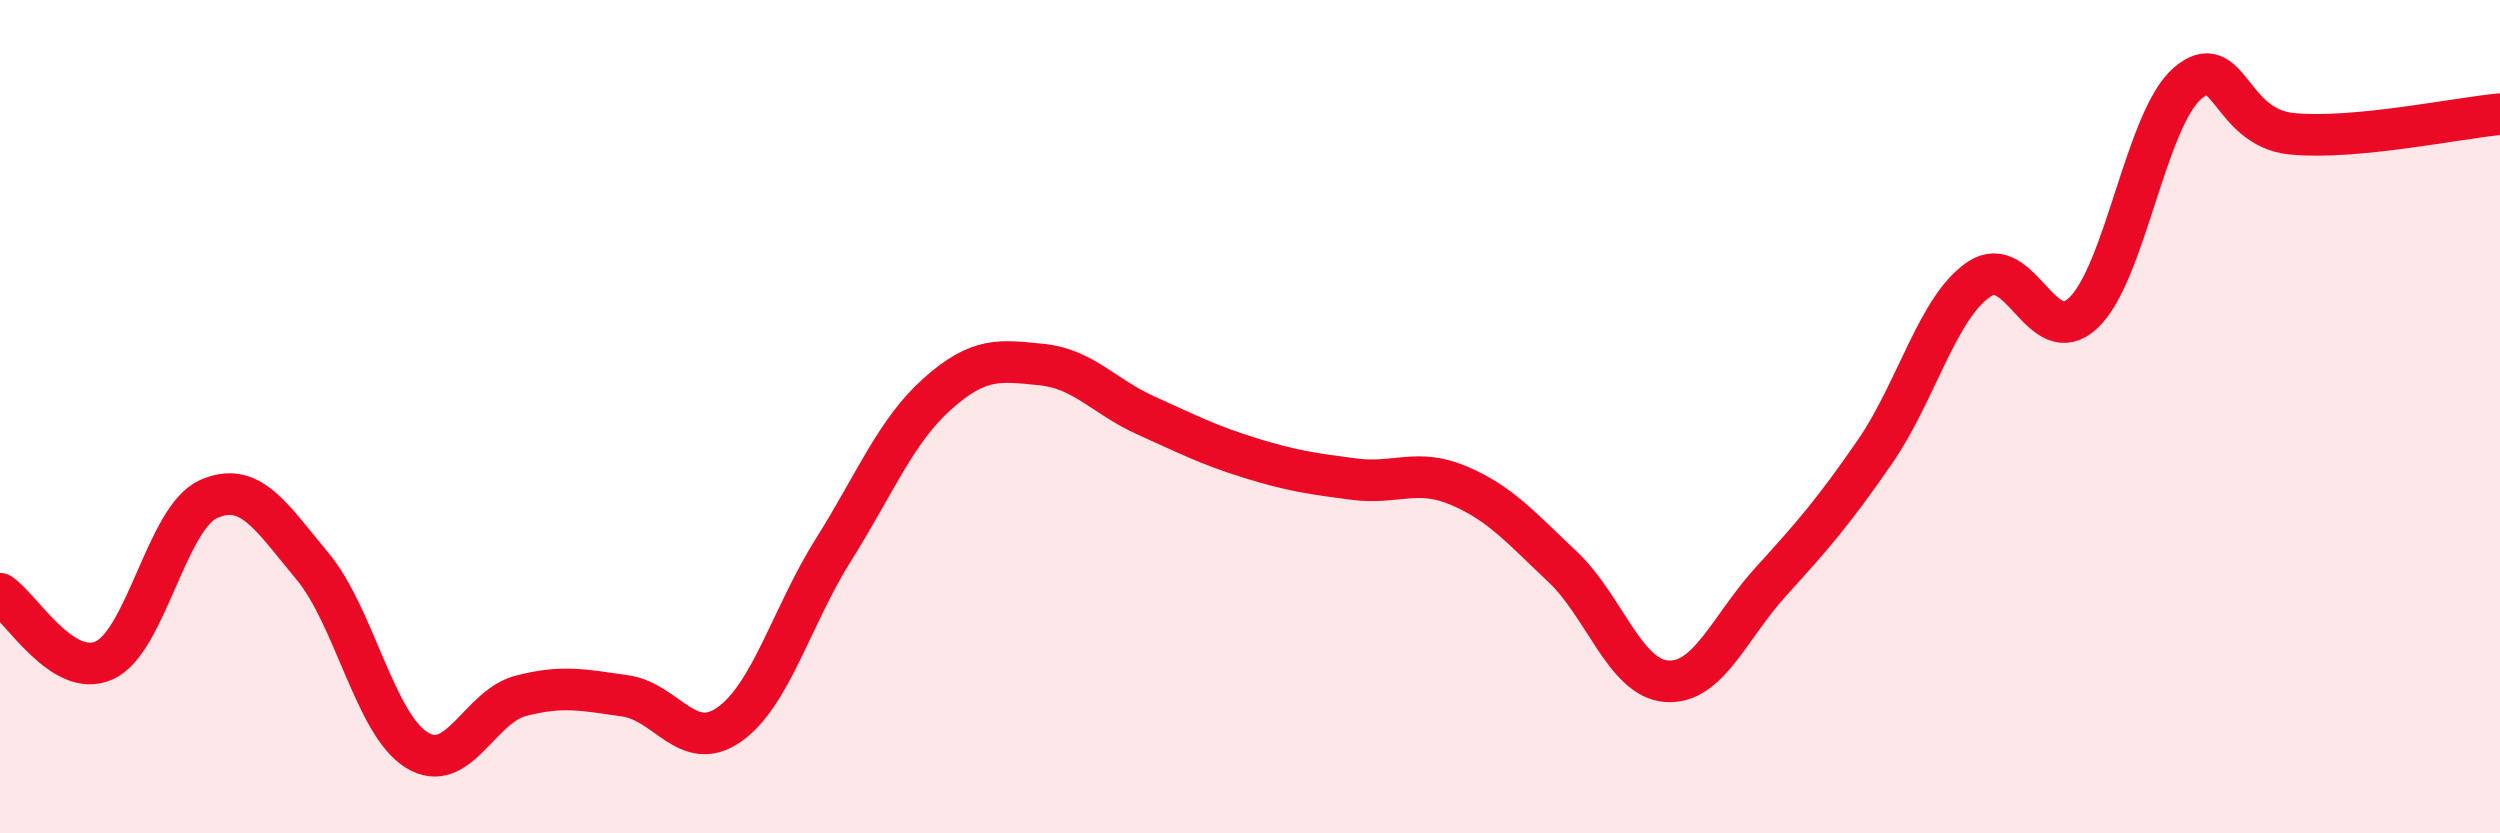 
    <svg width="60" height="20" viewBox="0 0 60 20" xmlns="http://www.w3.org/2000/svg">
      <path
        d="M 0,14.25 C 0.5,14.57 1.5,16.3 2.5,15.85 C 3.5,15.4 4,12.43 5,11.98 C 6,11.53 6.5,12.39 7.5,13.59 C 8.5,14.79 9,17.38 10,18 C 11,18.62 11.5,16.96 12.5,16.7 C 13.5,16.44 14,16.56 15,16.7 C 16,16.84 16.5,18.09 17.5,17.39 C 18.5,16.69 19,14.79 20,13.2 C 21,11.61 21.5,10.34 22.5,9.45 C 23.5,8.56 24,8.65 25,8.75 C 26,8.85 26.5,9.52 27.5,9.97 C 28.5,10.42 29,10.68 30,10.99 C 31,11.3 31.5,11.37 32.5,11.5 C 33.5,11.63 34,11.23 35,11.65 C 36,12.07 36.5,12.66 37.5,13.6 C 38.5,14.54 39,16.28 40,16.35 C 41,16.42 41.5,15.06 42.5,13.96 C 43.5,12.86 44,12.29 45,10.84 C 46,9.39 46.5,7.37 47.5,6.7 C 48.5,6.03 49,8.45 50,7.51 C 51,6.57 51.5,2.86 52.5,2 C 53.5,1.14 53.5,3.06 55,3.21 C 56.5,3.36 59,2.83 60,2.74L60 20L0 20Z"
        fill="#EB0A25"
        opacity="0.1"
        stroke-linecap="round"
        stroke-linejoin="round"
      />
      <path
        d="M 0,14.25 C 0.5,14.57 1.5,16.3 2.5,15.85 C 3.5,15.4 4,12.43 5,11.98 C 6,11.53 6.5,12.39 7.5,13.59 C 8.5,14.79 9,17.38 10,18 C 11,18.62 11.5,16.96 12.5,16.7 C 13.5,16.44 14,16.56 15,16.7 C 16,16.84 16.5,18.09 17.5,17.39 C 18.5,16.69 19,14.79 20,13.2 C 21,11.61 21.5,10.34 22.5,9.45 C 23.5,8.56 24,8.65 25,8.75 C 26,8.85 26.5,9.52 27.5,9.97 C 28.5,10.42 29,10.68 30,10.99 C 31,11.3 31.5,11.37 32.5,11.5 C 33.5,11.63 34,11.23 35,11.65 C 36,12.07 36.5,12.66 37.5,13.6 C 38.5,14.54 39,16.28 40,16.35 C 41,16.42 41.5,15.06 42.5,13.96 C 43.5,12.86 44,12.29 45,10.84 C 46,9.39 46.5,7.37 47.5,6.7 C 48.5,6.03 49,8.45 50,7.51 C 51,6.57 51.5,2.86 52.5,2 C 53.5,1.14 53.5,3.06 55,3.21 C 56.5,3.36 59,2.83 60,2.74"
        stroke="#EB0A25"
        stroke-width="1"
        fill="none"
        stroke-linecap="round"
        stroke-linejoin="round"
      />
    </svg>
  